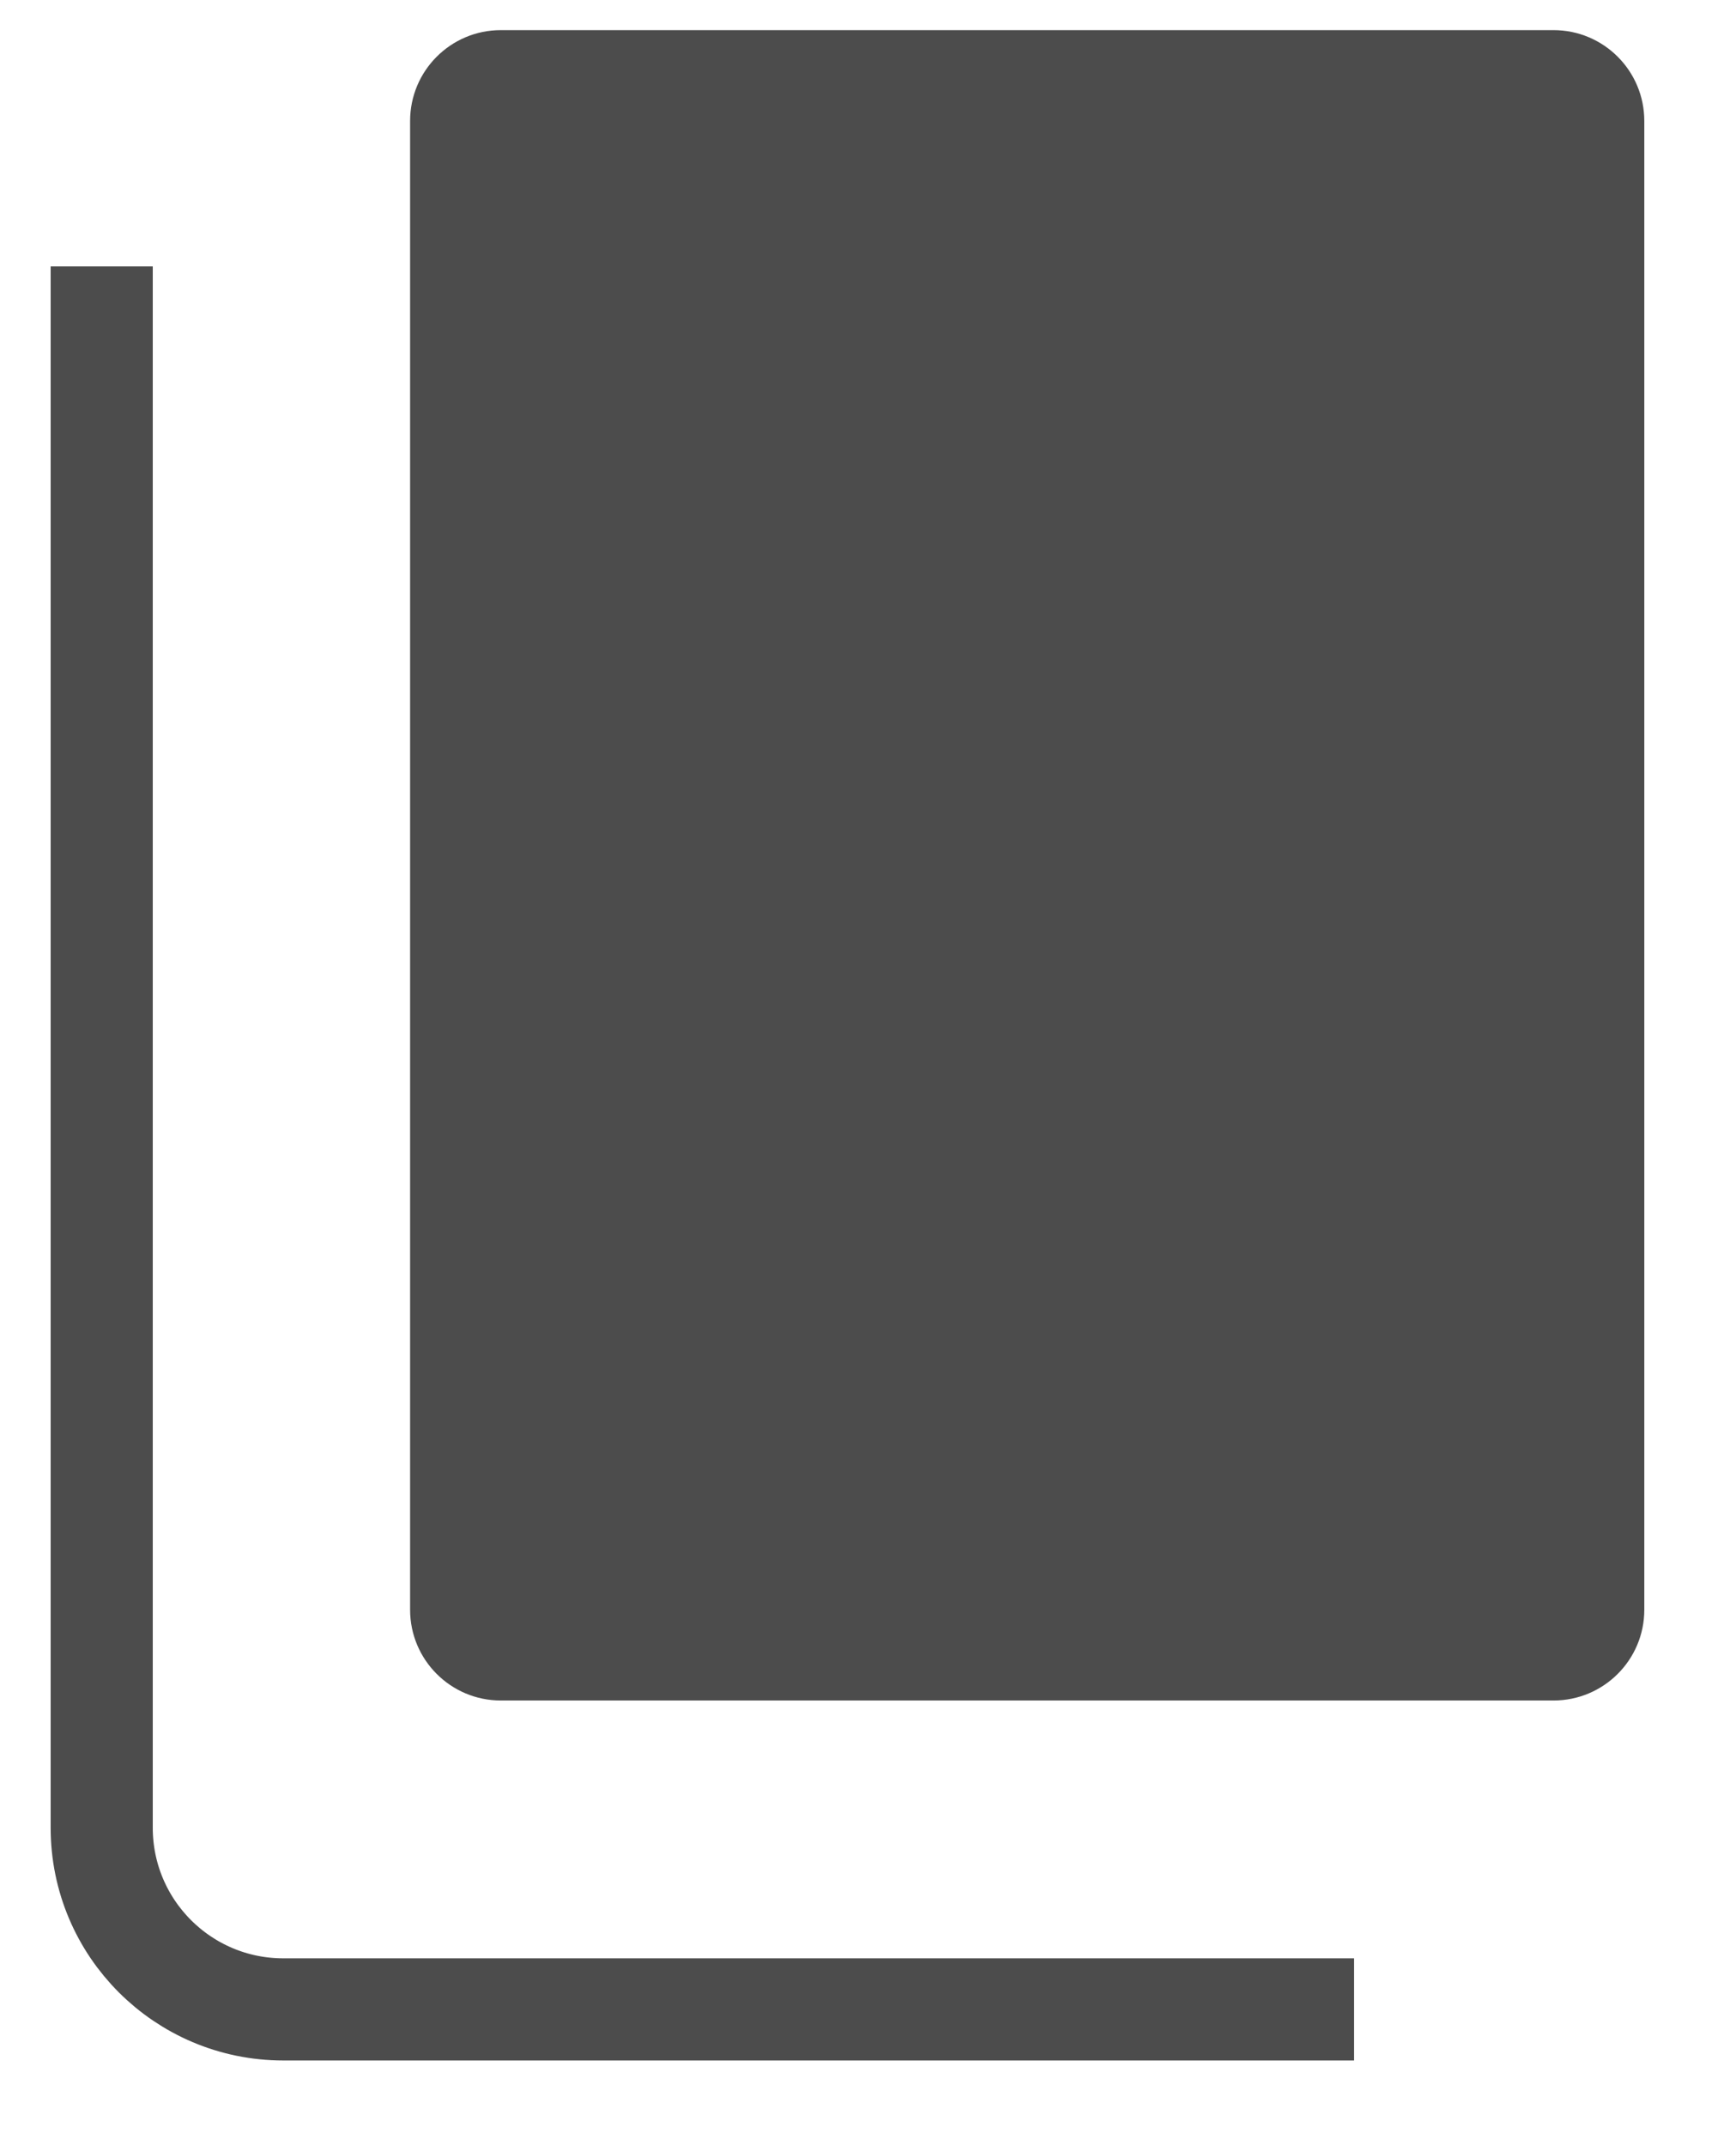 <?xml version="1.0" encoding="UTF-8"?> <svg xmlns="http://www.w3.org/2000/svg" width="17" height="21" viewBox="0 0 17 21" fill="none"><path d="M15.213 0.295H4.904C4.414 0.295 4.016 0.693 4.016 1.184V15.759C4.016 16.249 4.414 16.647 4.904 16.647H15.213C15.704 16.647 16.102 16.249 16.102 15.759V1.184C16.102 0.693 15.704 0.295 15.213 0.295Z" fill="#4C4C4C"></path><path d="M0.996 2.607V17.893C0.996 18.875 1.792 19.671 2.774 19.671H13.26" stroke="#4C4C4C"></path></svg> 